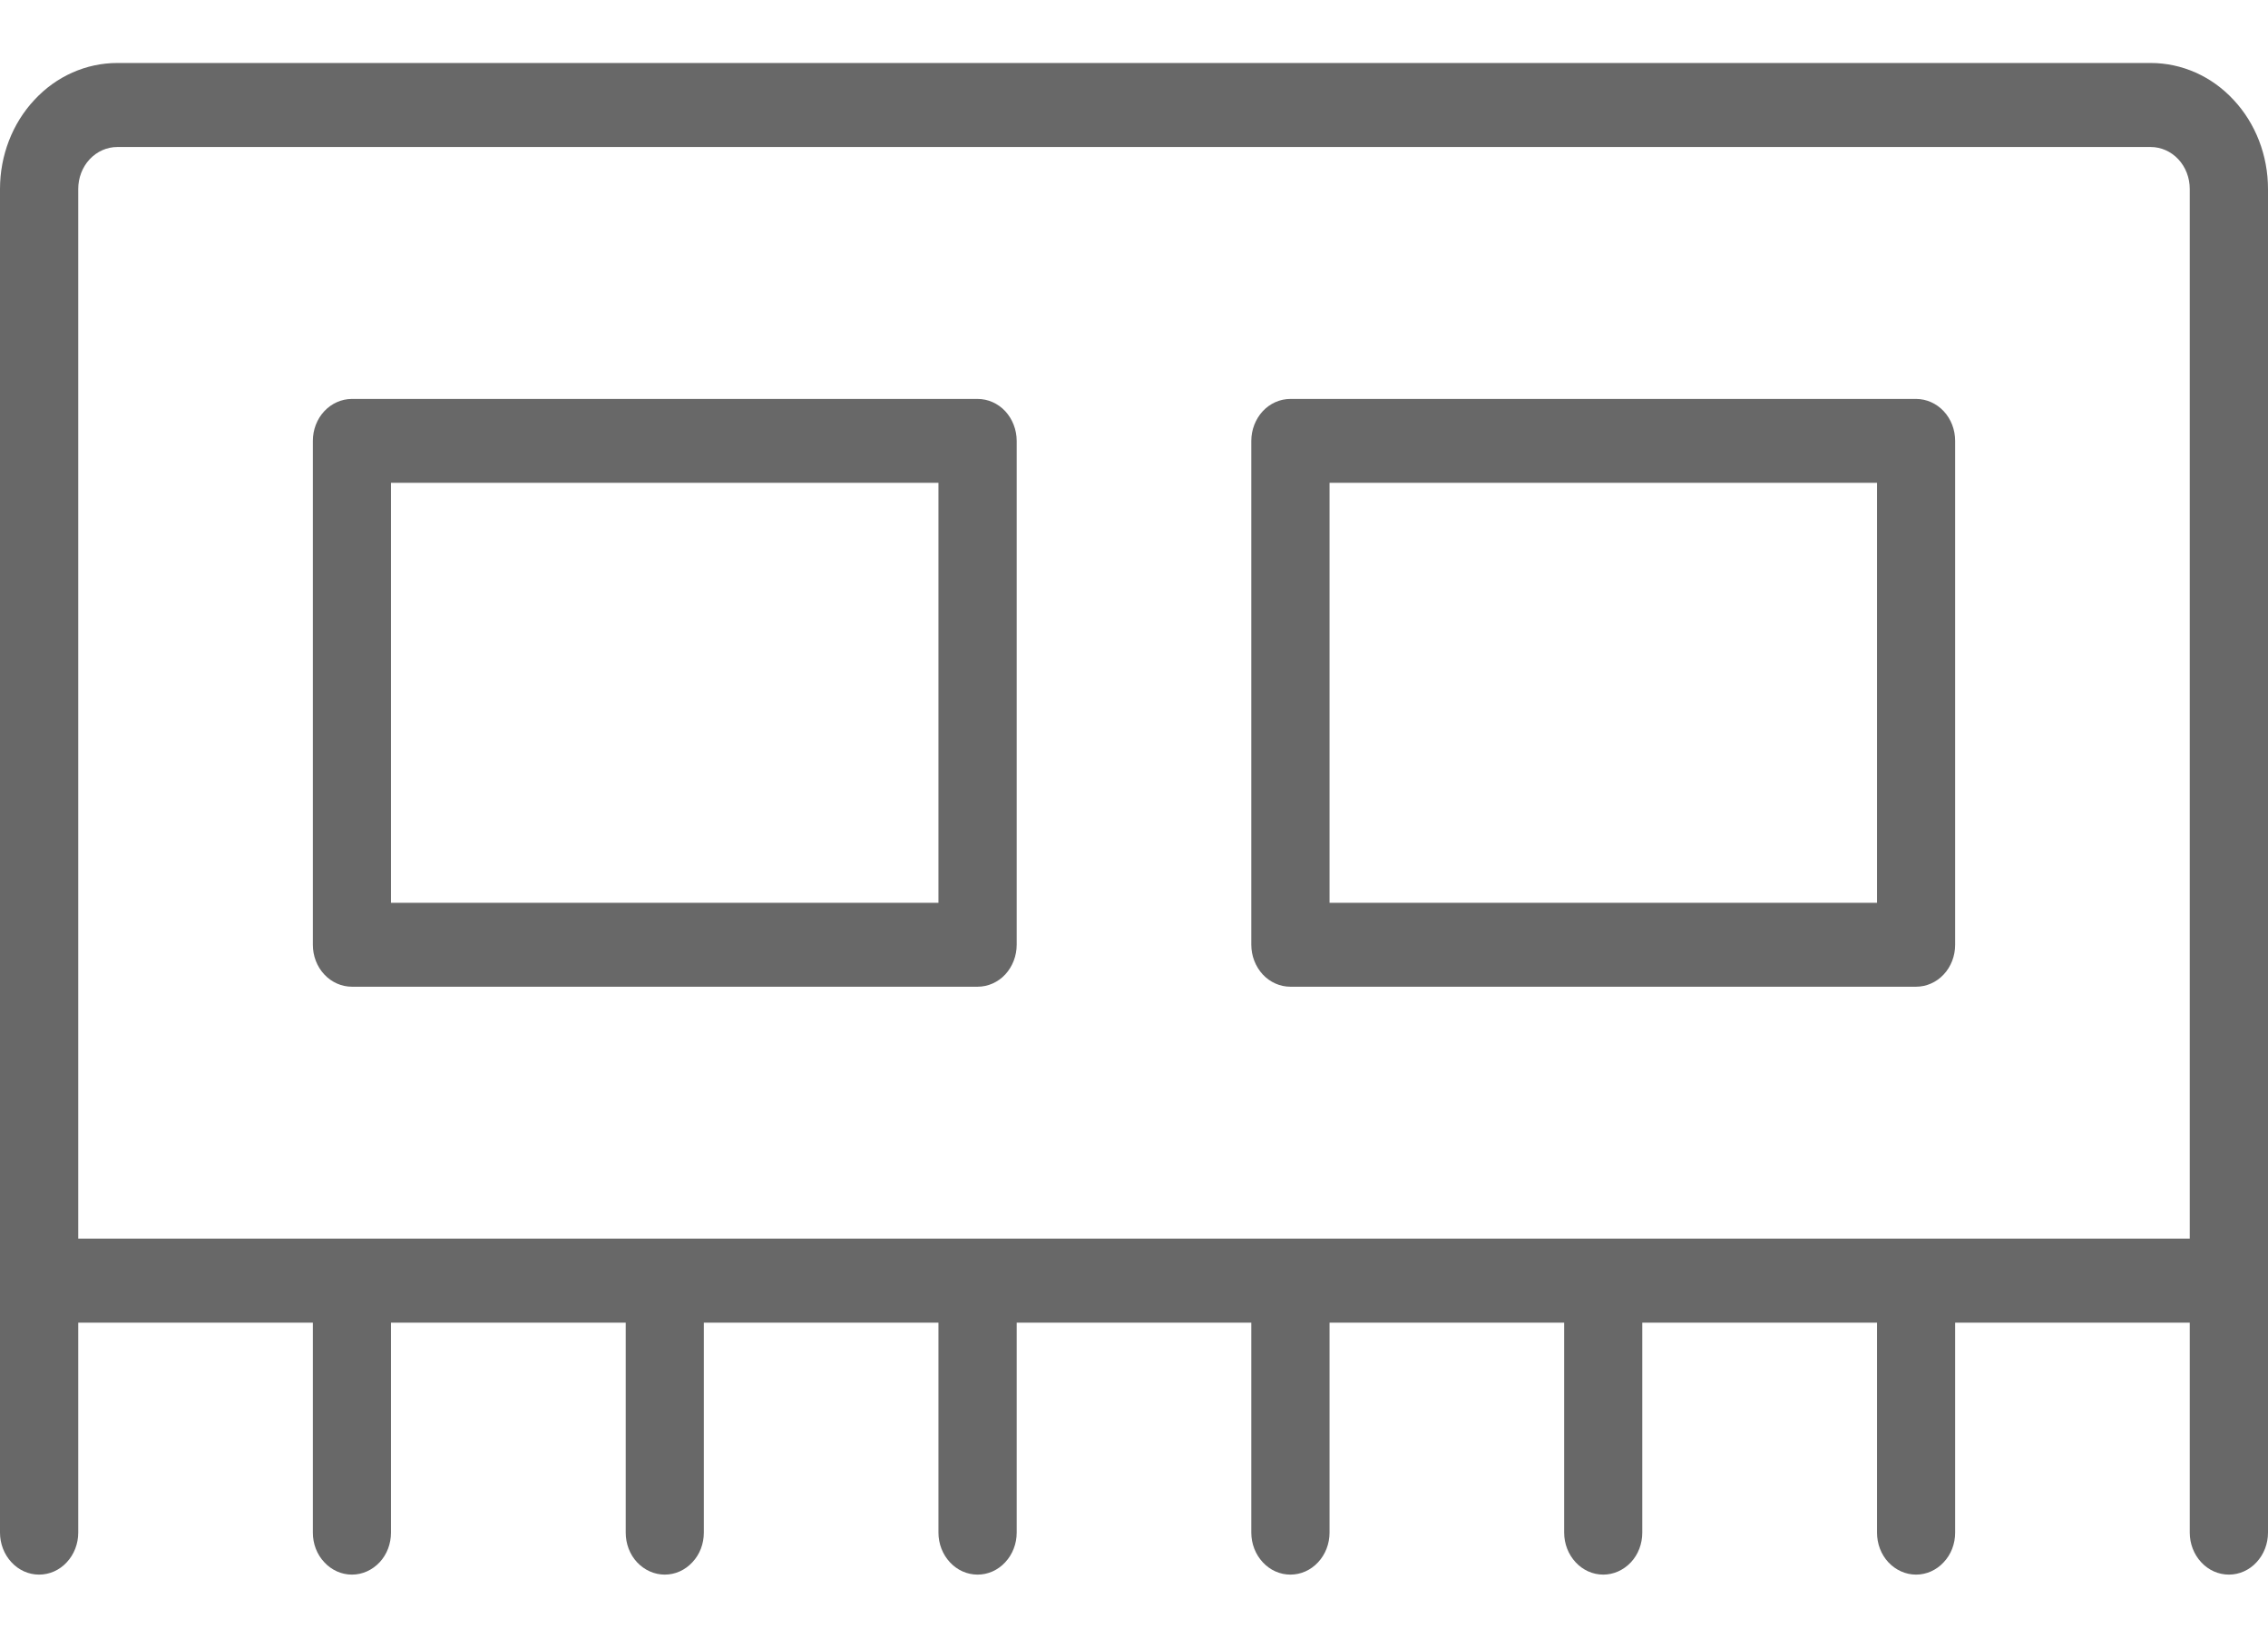 <svg width="18" height="13" viewBox="0 0 18 13" fill="none" xmlns="http://www.w3.org/2000/svg">
<path d="M17.069 0.5H0.931C0.684 0.5 0.447 0.605 0.273 0.793C0.098 0.98 0 1.235 0 1.5V12.167C0 12.255 0.033 12.34 0.091 12.402C0.149 12.465 0.228 12.5 0.31 12.5C0.393 12.5 0.472 12.465 0.53 12.402C0.588 12.34 0.621 12.255 0.621 12.167V10.5H2.483V12.167C2.483 12.255 2.515 12.34 2.574 12.402C2.632 12.465 2.711 12.5 2.793 12.5C2.875 12.5 2.954 12.465 3.013 12.402C3.071 12.34 3.103 12.255 3.103 12.167V10.5H4.966V12.167C4.966 12.255 4.998 12.34 5.056 12.402C5.115 12.465 5.194 12.5 5.276 12.5C5.358 12.5 5.437 12.465 5.495 12.402C5.554 12.34 5.586 12.255 5.586 12.167V10.5H7.448V12.167C7.448 12.255 7.481 12.34 7.539 12.402C7.597 12.465 7.676 12.5 7.759 12.5C7.841 12.5 7.92 12.465 7.978 12.402C8.036 12.34 8.069 12.255 8.069 12.167V10.5H9.931V12.167C9.931 12.255 9.964 12.34 10.022 12.402C10.08 12.465 10.159 12.5 10.241 12.5C10.324 12.5 10.403 12.465 10.461 12.402C10.519 12.34 10.552 12.255 10.552 12.167V10.5H12.414V12.167C12.414 12.255 12.447 12.34 12.505 12.402C12.563 12.465 12.642 12.5 12.724 12.5C12.806 12.5 12.885 12.465 12.944 12.402C13.002 12.34 13.034 12.255 13.034 12.167V10.5H14.897V12.167C14.897 12.255 14.929 12.34 14.987 12.402C15.046 12.465 15.125 12.5 15.207 12.5C15.289 12.5 15.368 12.465 15.426 12.402C15.485 12.34 15.517 12.255 15.517 12.167V10.5H17.379V12.167C17.379 12.255 17.412 12.34 17.47 12.402C17.528 12.465 17.607 12.5 17.69 12.5C17.772 12.5 17.851 12.465 17.909 12.402C17.967 12.34 18 12.255 18 12.167V1.5C18 1.235 17.902 0.98 17.727 0.793C17.553 0.605 17.316 0.5 17.069 0.5ZM0.621 1.5C0.621 1.412 0.653 1.327 0.712 1.264C0.77 1.202 0.849 1.167 0.931 1.167H17.069C17.151 1.167 17.23 1.202 17.288 1.264C17.347 1.327 17.379 1.412 17.379 1.5V9.833H0.621V1.5ZM7.759 7.833C7.841 7.833 7.92 7.798 7.978 7.736C8.036 7.673 8.069 7.588 8.069 7.5V3.5C8.069 3.412 8.036 3.327 7.978 3.264C7.92 3.202 7.841 3.167 7.759 3.167H2.793C2.711 3.167 2.632 3.202 2.574 3.264C2.515 3.327 2.483 3.412 2.483 3.5V7.5C2.483 7.588 2.515 7.673 2.574 7.736C2.632 7.798 2.711 7.833 2.793 7.833H7.759ZM3.103 3.833H7.448V7.167H3.103V3.833ZM10.241 7.833H15.207C15.289 7.833 15.368 7.798 15.426 7.736C15.485 7.673 15.517 7.588 15.517 7.5V3.5C15.517 3.412 15.485 3.327 15.426 3.264C15.368 3.202 15.289 3.167 15.207 3.167H10.241C10.159 3.167 10.08 3.202 10.022 3.264C9.964 3.327 9.931 3.412 9.931 3.5V7.5C9.931 7.588 9.964 7.673 10.022 7.736C10.08 7.798 10.159 7.833 10.241 7.833ZM10.552 3.833H14.897V7.167H10.552V3.833Z" fill="#686868"/>
</svg>
